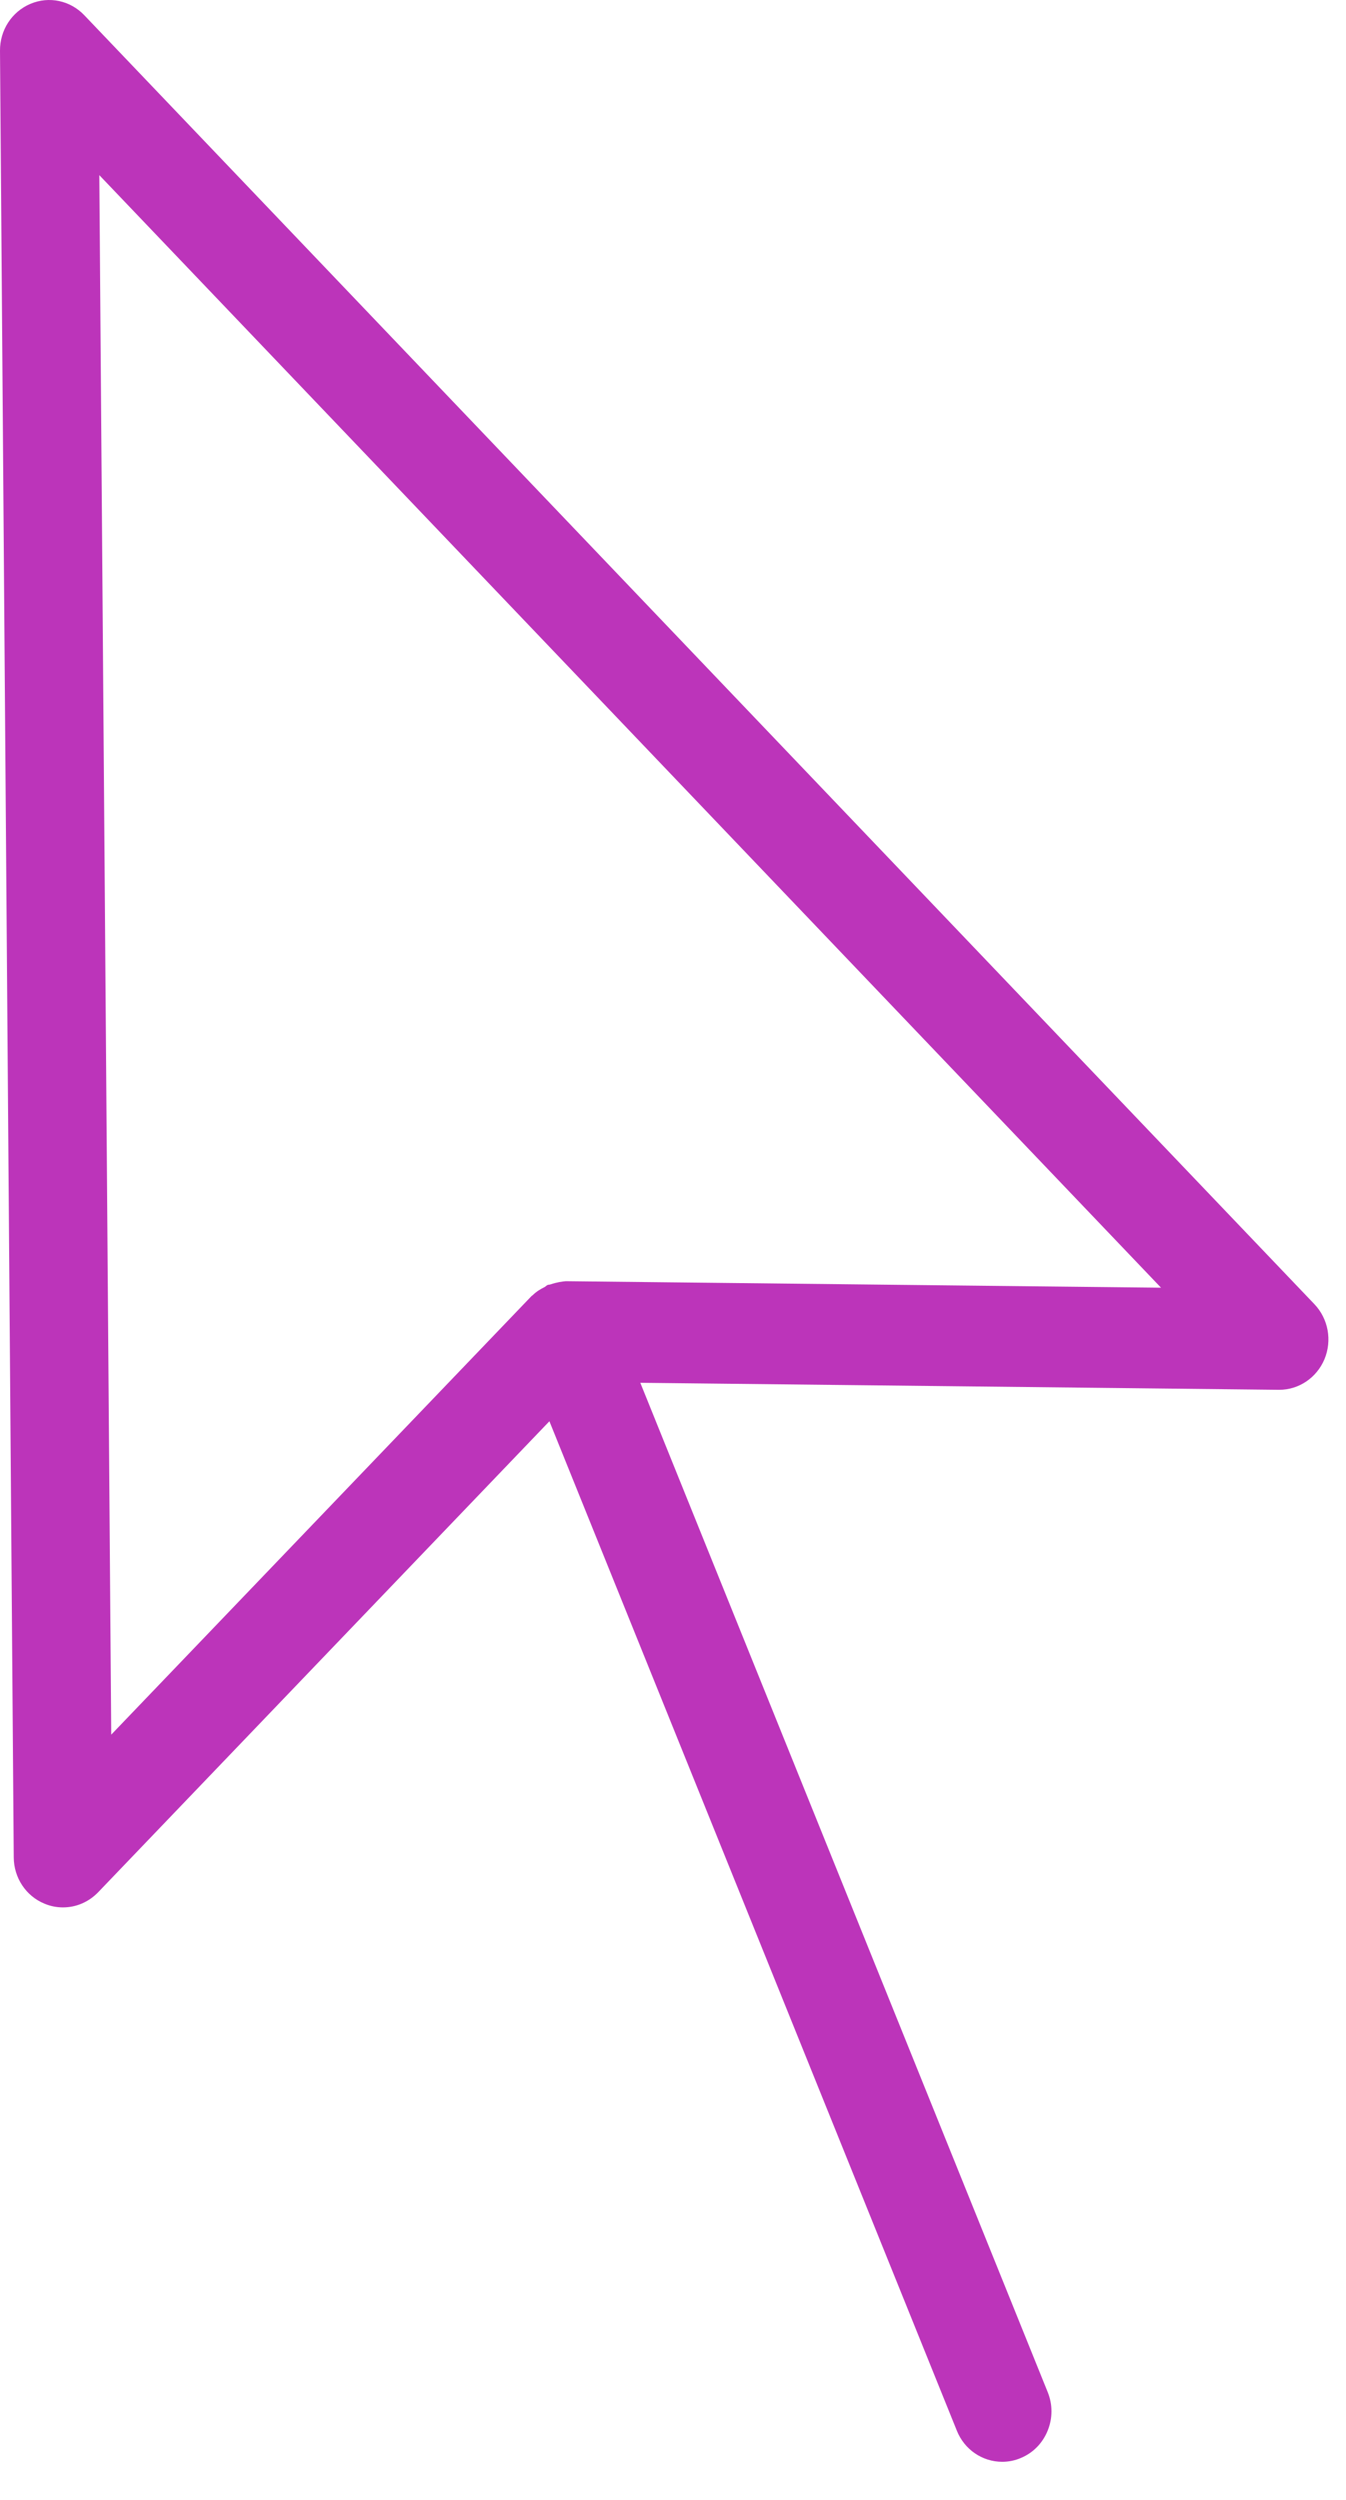 <svg width="28" height="52" viewBox="0 0 28 52" fill="none" xmlns="http://www.w3.org/2000/svg">
<path d="M27.343 27.128L1.754 0.317C1.462 0.011 1.022 -0.085 0.633 0.08C0.245 0.244 -0.004 0.628 4.49685e-05 1.058L0.286 38.634C0.288 39.06 0.54 39.439 0.924 39.597C1.047 39.649 1.176 39.675 1.31 39.675C1.586 39.675 1.845 39.563 2.041 39.361L11.429 29.563L19.904 50.558C20.061 50.952 20.434 51.207 20.849 51.207C20.984 51.207 21.115 51.18 21.24 51.126C21.492 51.02 21.689 50.819 21.794 50.559C21.899 50.301 21.9 50.017 21.795 49.758L13.32 28.763L26.61 28.909C27.02 28.909 27.389 28.659 27.552 28.273C27.714 27.881 27.632 27.432 27.343 27.128ZM11.793 26.65C11.787 26.65 11.783 26.65 11.778 26.65L11.769 26.65C11.702 26.655 11.582 26.671 11.449 26.717C11.43 26.724 11.41 26.721 11.392 26.728C11.367 26.739 11.351 26.761 11.327 26.773C11.242 26.814 11.158 26.866 11.082 26.94C11.074 26.948 11.064 26.952 11.056 26.96C11.055 26.961 11.054 26.962 11.053 26.963L2.314 36.082L2.066 3.643L24.152 26.785L11.793 26.65Z" fill="#BC34BA"/>
</svg>

